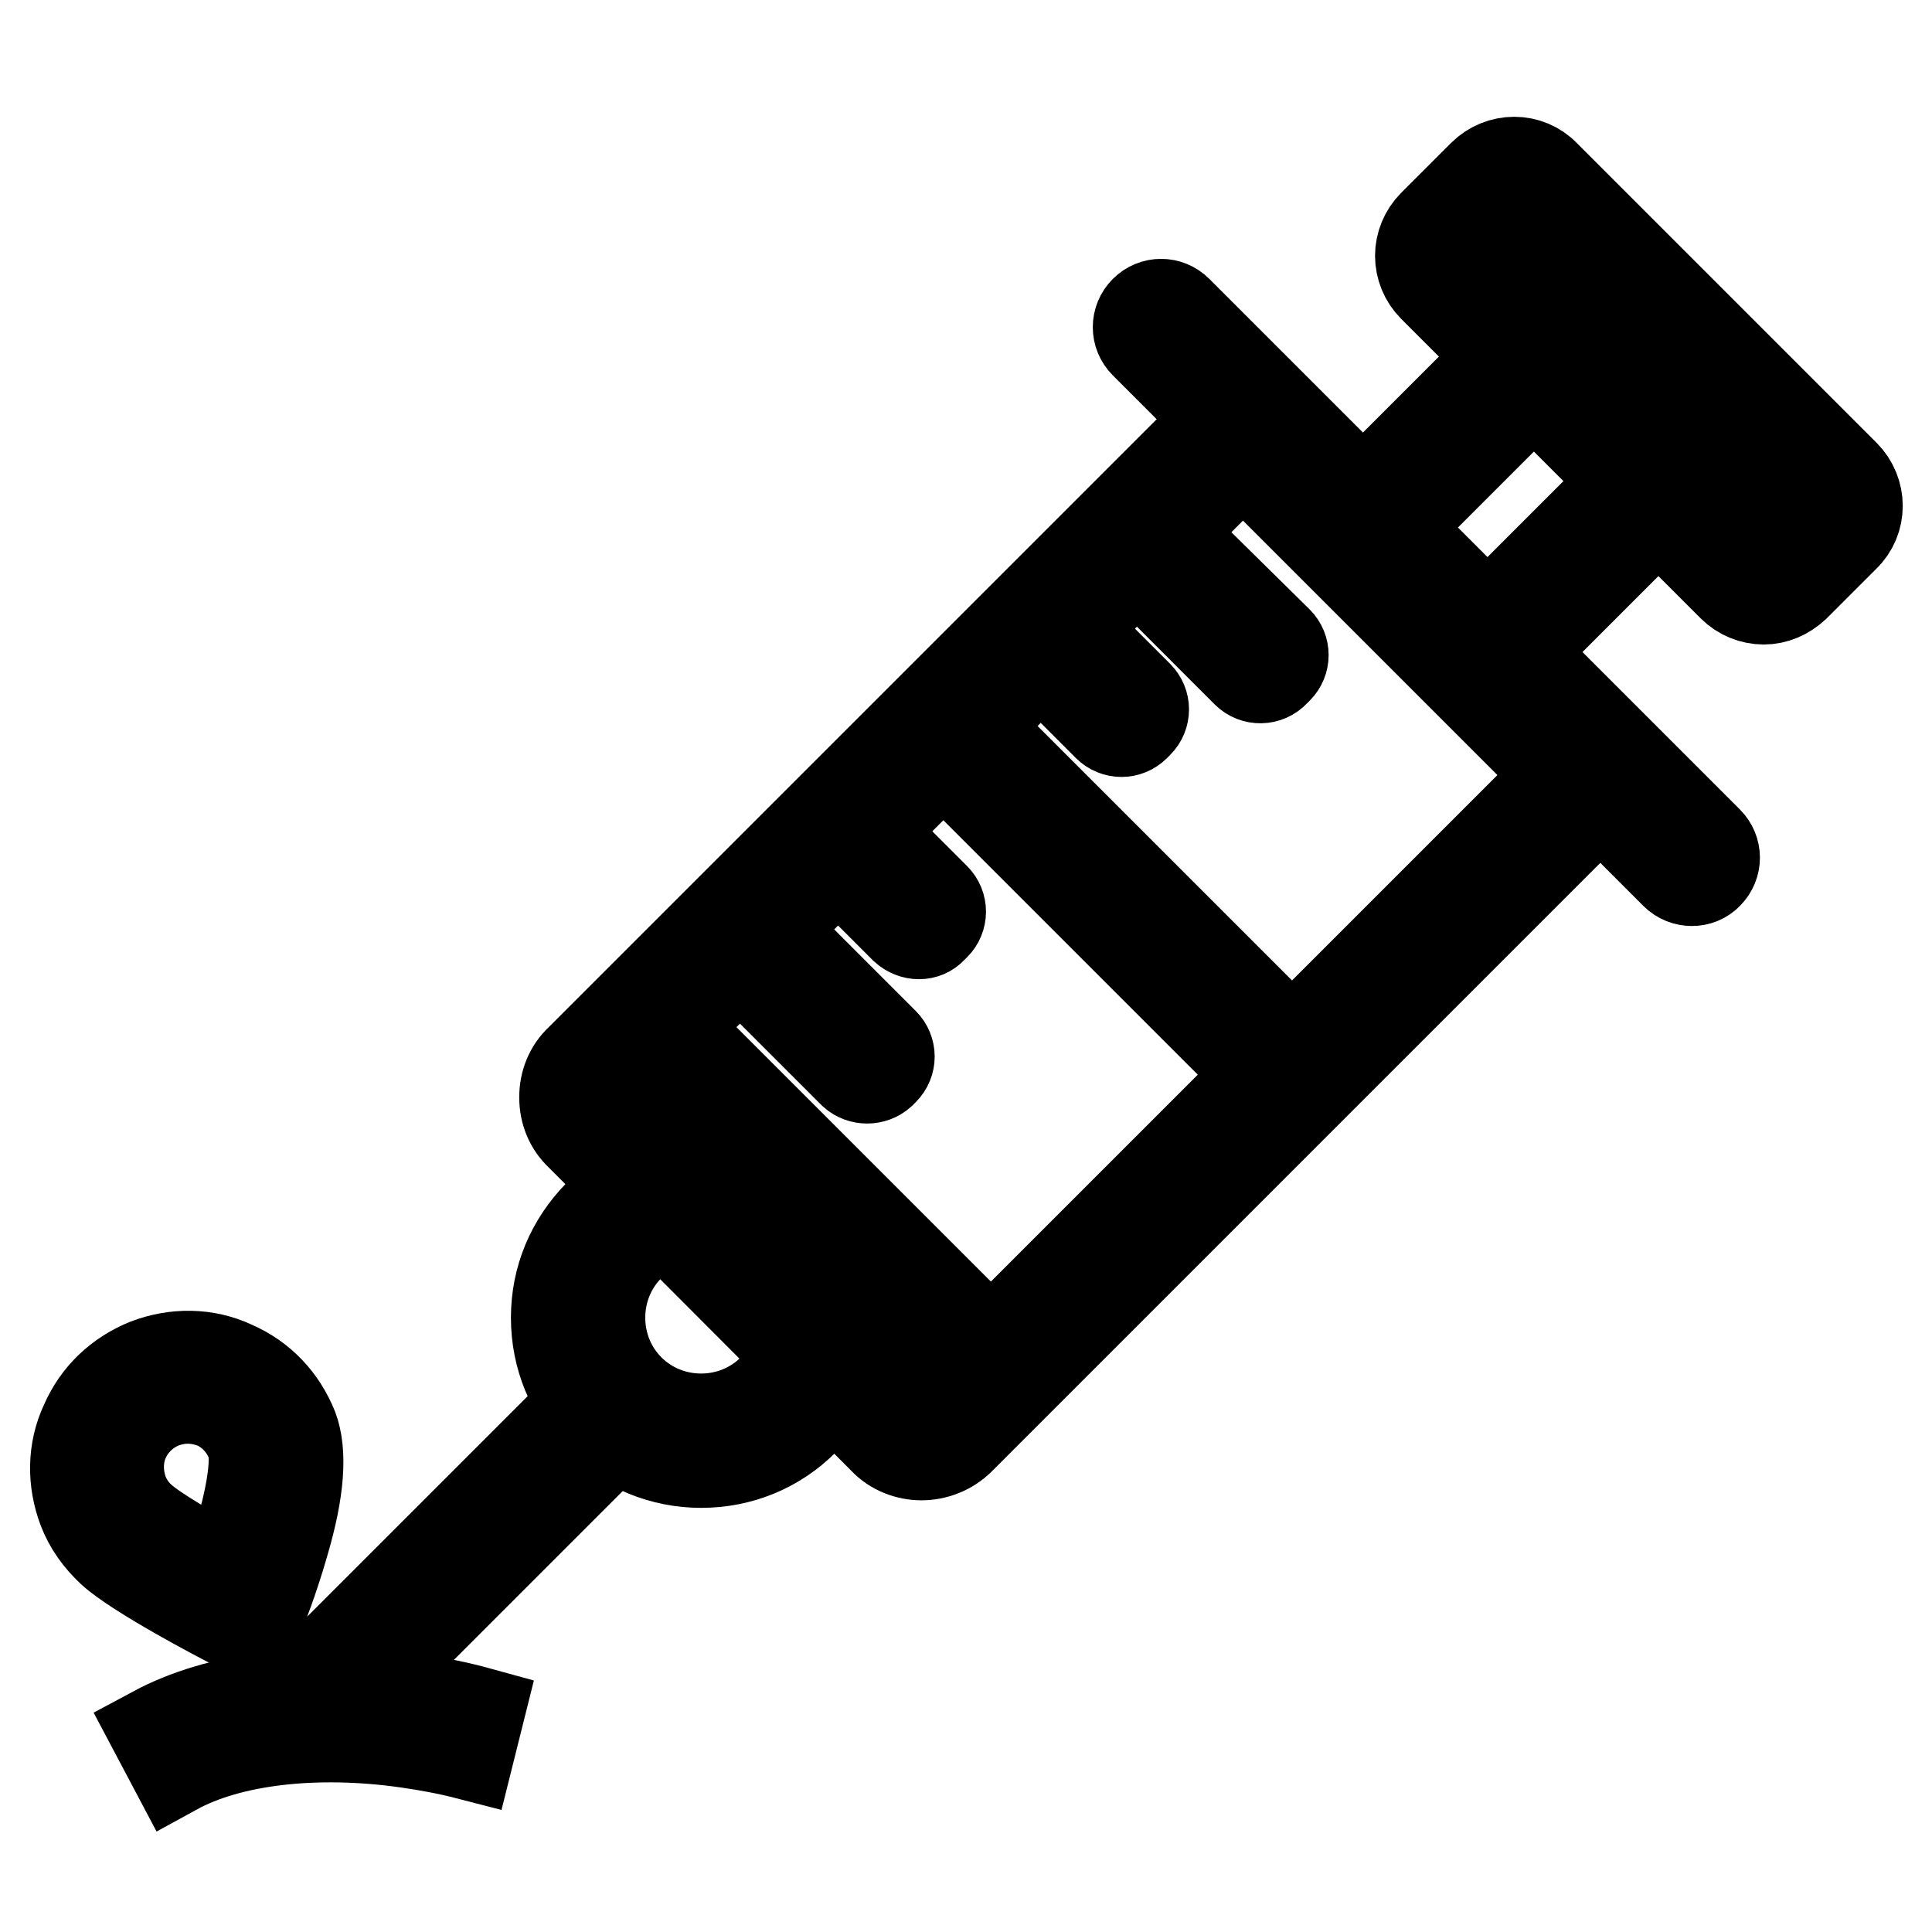 <?xml version="1.0" encoding="utf-8"?>
<!-- Svg Vector Icons : http://www.onlinewebfonts.com/icon -->
<!DOCTYPE svg PUBLIC "-//W3C//DTD SVG 1.1//EN" "http://www.w3.org/Graphics/SVG/1.1/DTD/svg11.dtd">
<svg version="1.1" xmlns="http://www.w3.org/2000/svg" xmlns:xlink="http://www.w3.org/1999/xlink" x="0px" y="0px" viewBox="0 0 256 256" enable-background="new 0 0 256 256" xml:space="preserve">
<g> <path stroke-width="12" fill-opacity="0" stroke="#000000"  d="M122.1,192.8c-1.8,0-3.7-0.7-5-2.1l-40.2-40.3c-1.4-1.3-2.1-3.1-2.1-5c0-1.9,0.7-3.7,2.1-5l88-88l50.3,50.3 l-88,88C125.8,192.1,123.9,192.8,122.1,192.8L122.1,192.8z M121.1,186.6c0.5,0.5,1.4,0.5,1.9,0l83.9-83.9l-42.2-42.2l-83.9,83.9 c-0.5,0.5-0.5,1.4,0,1.9L121.1,186.6z"/> <path stroke-width="12" fill-opacity="0" stroke="#000000"  d="M222,115.8l-70.3-70.3c-1.2-1.2-1.2-3.1,0-4.3c1.2-1.2,3.1-1.2,4.3,0l70.3,70.3c1.2,1.2,1.2,3.1,0,4.3 C225.2,117,223.2,117,222,115.8z M233.7,79.4c-1.5,0-3-0.6-4.1-1.7L189.9,38c-1.1-1.1-1.7-2.6-1.7-4.1s0.6-3,1.7-4.1l6.6-6.6 c2.3-2.3,6-2.3,8.2,0l39.7,39.7c2.3,2.3,2.3,6,0,8.2l-6.6,6.6C236.6,78.8,235.2,79.4,233.7,79.4z M200.5,27.3L200.5,27.3l-6.6,6.6 c0,0,0,0.1,0,0.1l39.7,39.7h0.1l6.6-6.6v-0.1L200.5,27.3L200.5,27.3L200.5,27.3z"/> <path stroke-width="12" fill-opacity="0" stroke="#000000"  d="M182,71.5l-3-3c-0.3-0.3-0.3-0.8,0-1.1l22.6-22.6c0.3-0.3,0.8-0.3,1.1,0l3,3c0.3,0.3,0.3,0.8,0,1.1 l-22.6,22.6C182.8,71.8,182.4,71.8,182,71.5L182,71.5z M198.5,87.9l-3-2.9c-0.3-0.3-0.3-0.8,0-1.1l22.6-22.6c0.3-0.3,0.8-0.3,1.1,0 l3,3c0.3,0.3,0.3,0.8,0,1.1l-22.6,22.6C199.3,88.2,198.8,88.2,198.5,87.9z M92.9,193.8c-5.1,0-10-2-13.6-5.6 c-3.6-3.6-5.6-8.4-5.6-13.6s2-9.9,5.6-13.6l6-6l4.1,4.1l-6,6c-2.5,2.5-3.9,5.9-3.9,9.5s1.4,7,3.9,9.5c2.5,2.5,5.9,3.9,9.5,3.9 s7-1.4,9.5-3.9l6-6l4.1,4.1l-6,6C102.9,191.8,98.1,193.8,92.9,193.8L92.9,193.8z"/> <path stroke-width="12" fill-opacity="0" stroke="#000000"  d="M39.7,227.8c-1.1-1.1-1.1-3,0-4.1l37.6-37.6c1.1-1.1,3-1.1,4.1,0c1.1,1.1,1.1,3,0,4.1l-37.6,37.6 C42.7,228.9,40.9,228.9,39.7,227.8z M33.3,216.4l-2.8-1.4c-1.2-0.6-12.3-6.4-15.7-9.5c-1.7-1.6-3-3.4-3.8-5.5 c-1.4-3.7-1.4-7.8,0.3-11.4c1.6-3.7,4.5-6.4,8.2-7.9c3.7-1.4,7.8-1.4,11.4,0.3c3.7,1.6,6.4,4.5,7.9,8.2c1.2,3.2,0.9,8.2-1.2,15.3 c-1.4,4.9-3,8.9-3.1,9.1L33.3,216.4L33.3,216.4z M24.9,185.3c-1.1,0-2.2,0.2-3.3,0.6c-2.3,0.9-4.1,2.6-5.1,4.8c-1,2.2-1,4.7-0.2,7 c0.5,1.3,1.3,2.5,2.3,3.4c1.9,1.8,7.6,5,11.6,7.2c2.2-6.2,4.3-14.2,3.1-17.2c-0.9-2.3-2.6-4.1-4.8-5.1 C27.4,185.6,26.2,185.3,24.9,185.3z M165.2,89.1L151,74.9c-1-1-1-2.6,0-3.6l0.4-0.4c1-1,2.6-1,3.6,0L169.3,85c1,1,1,2.6,0,3.6 l-0.4,0.4C167.9,90.1,166.2,90.1,165.2,89.1z M146.8,96.2l-8.5-8.5c-1-1-1-2.6,0-3.6l0.4-0.4c1-1,2.6-1,3.6,0l8.5,8.5 c1,1,1,2.6,0,3.6l-0.4,0.4C149.4,97.2,147.8,97.2,146.8,96.2z M119.9,123l-8.5-8.5c-1-1-1-2.6,0-3.6l0.4-0.4c1-1,2.6-1,3.6,0 l8.5,8.5c1,1,1,2.6,0,3.6l-0.4,0.4C122.6,124,121,124,119.9,123z M113.1,142.2l-14.7-14.7c-1-1-1-2.6,0-3.6l0.4-0.4 c1-1,2.6-1,3.6,0l14.7,14.7c1,1,1,2.6,0,3.6l-0.4,0.4C115.7,143.1,114.1,143.1,113.1,142.2L113.1,142.2z M168.8,144L124,99.2 c-0.3-0.3-0.3-0.7,0-0.9l3.1-3.1c0.3-0.3,0.7-0.3,0.9,0l44.8,44.8c0.3,0.3,0.3,0.7,0,0.9l-3.1,3.1 C169.5,144.2,169.1,144.2,168.8,144z M128.9,183.9l-44.8-44.8c-0.3-0.3-0.3-0.7,0-0.9l3.1-3.1c0.3-0.3,0.7-0.3,0.9,0l44.8,44.8 c0.3,0.3,0.3,0.7,0,0.9l-3.1,3.1C129.6,184.2,129.1,184.2,128.9,183.9z"/> <path stroke-width="12" fill-opacity="0" stroke="#000000"  d="M23.2,234.5l-2.7-5.1c4.1-2.2,9.3-3.8,15.2-4.5c5.9-0.8,12.5-0.7,18.9,0.2c3,0.4,6,1,8.9,1.8l-1.4,5.6 c-2.7-0.7-5.4-1.2-8.2-1.6C41.9,229.2,30.5,230.5,23.2,234.5z"/></g>
</svg>
